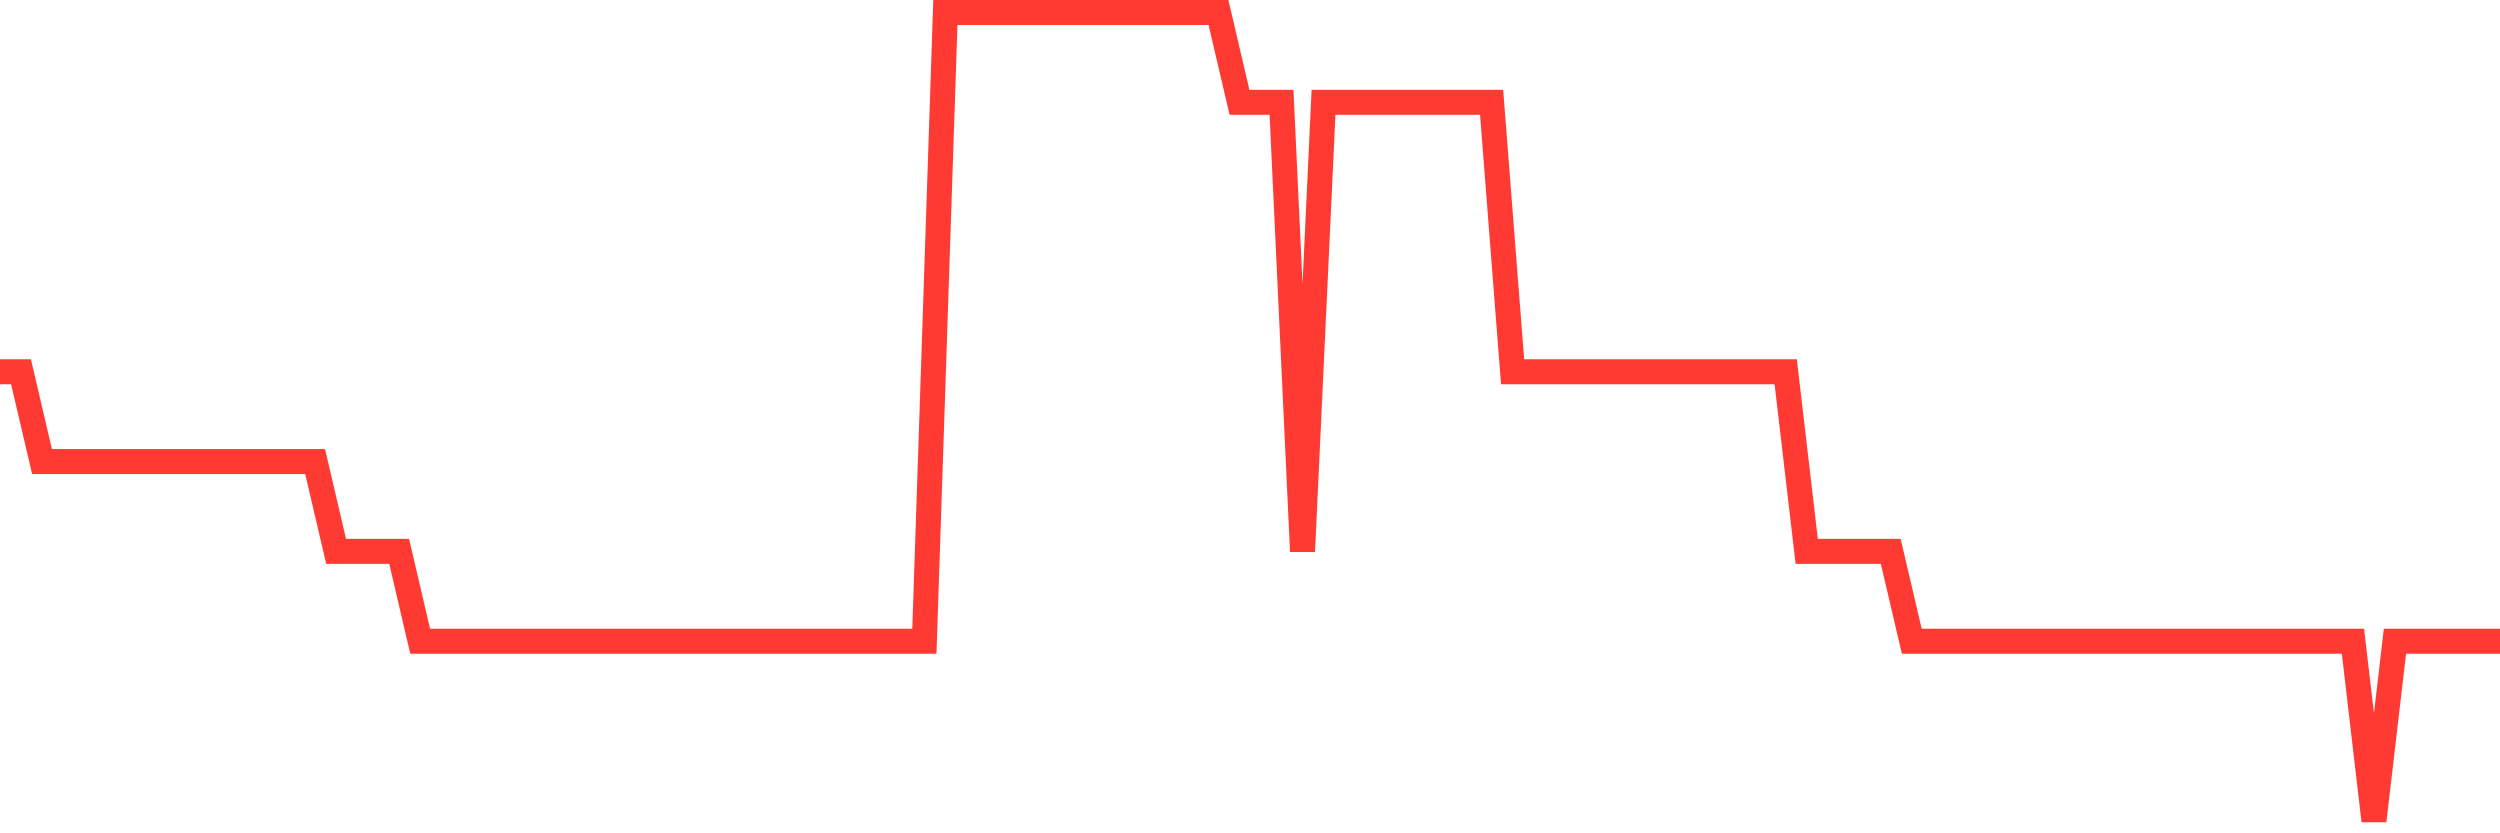 <svg
  xmlns="http://www.w3.org/2000/svg"
  xmlns:xlink="http://www.w3.org/1999/xlink"
  width="120"
  height="40"
  viewBox="0 0 120 40"
  preserveAspectRatio="none"
>
  <polyline
    points="0,17.844 1.008,17.844 2.017,22.156 3.025,22.156 4.034,22.156 5.042,22.156 6.05,22.156 7.059,22.156 8.067,22.156 9.076,22.156 10.084,22.156 11.092,22.156 12.101,22.156 13.109,22.156 14.118,22.156 15.126,22.156 16.134,26.467 17.143,26.467 18.151,26.467 19.16,26.467 20.168,30.778 21.176,30.778 22.185,30.778 23.193,30.778 24.202,30.778 25.21,30.778 26.218,30.778 27.227,30.778 28.235,30.778 29.244,30.778 30.252,30.778 31.261,30.778 32.269,30.778 33.277,30.778 34.286,30.778 35.294,30.778 36.303,30.778 37.311,30.778 38.319,30.778 39.328,30.778 40.336,30.778 41.345,30.778 42.353,30.778 43.361,30.778 44.37,30.778 45.378,0.6 46.387,0.6 47.395,0.6 48.403,0.6 49.412,0.6 50.42,0.6 51.429,0.6 52.437,0.6 53.445,0.6 54.454,0.6 55.462,0.6 56.471,0.6 57.479,0.6 58.487,0.6 59.496,4.911 60.504,4.911 61.513,4.911 62.521,26.467 63.529,4.911 64.538,4.911 65.546,4.911 66.555,4.911 67.563,4.911 68.571,4.911 69.58,4.911 70.588,4.911 71.597,4.911 72.605,17.844 73.613,17.844 74.622,17.844 75.63,17.844 76.639,17.844 77.647,17.844 78.655,17.844 79.664,17.844 80.672,17.844 81.681,17.844 82.689,17.844 83.697,17.844 84.706,17.844 85.714,17.844 86.723,26.467 87.731,26.467 88.739,26.467 89.748,26.467 90.756,26.467 91.765,30.778 92.773,30.778 93.782,30.778 94.79,30.778 95.798,30.778 96.807,30.778 97.815,30.778 98.824,30.778 99.832,30.778 100.84,30.778 101.849,30.778 102.857,30.778 103.866,30.778 104.874,30.778 105.882,30.778 106.891,30.778 107.899,30.778 108.908,30.778 109.916,30.778 110.924,30.778 111.933,30.778 112.941,30.778 113.95,39.4 114.958,30.778 115.966,30.778 116.975,30.778 117.983,30.778 118.992,30.778 120,30.778"
    fill="none"
    stroke="#ff3a33"
    stroke-width="1.2"
  >
  </polyline>
</svg>